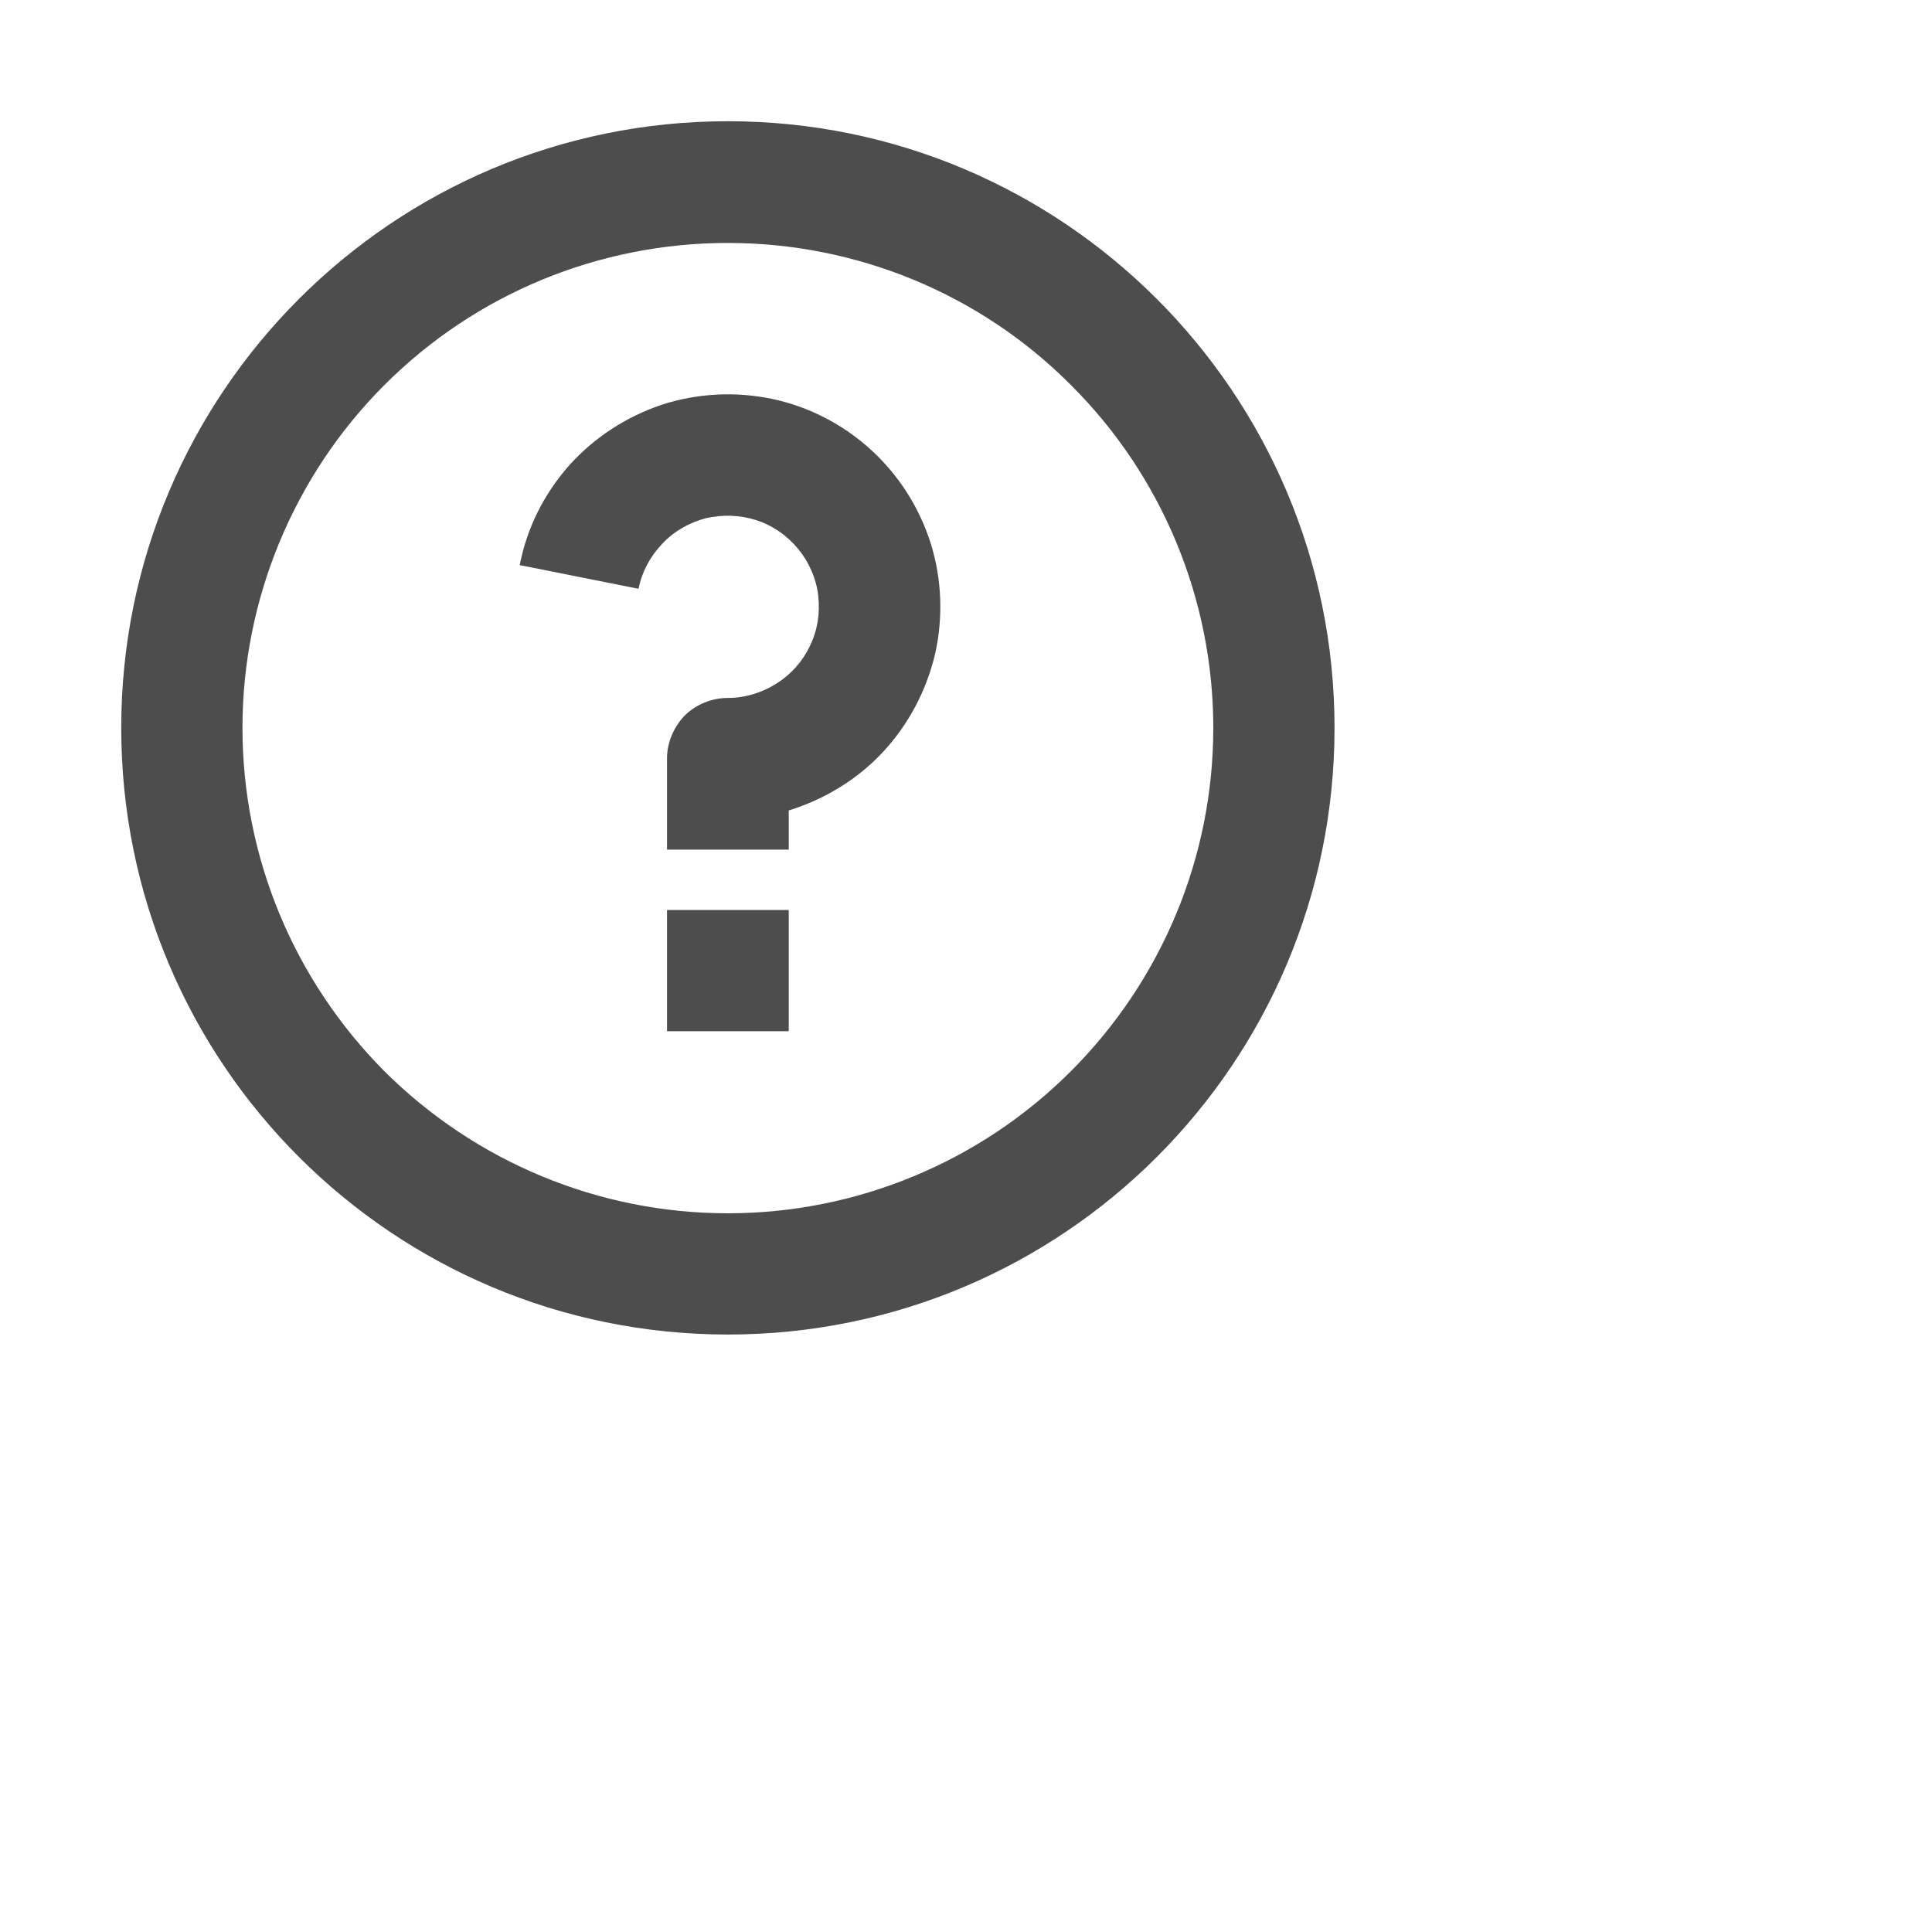 <?xml version="1.0" encoding="utf-8"?>
<svg xmlns="http://www.w3.org/2000/svg" fill="none" height="100%" overflow="visible" preserveAspectRatio="none" style="display: block;" viewBox="0 0 4 4" width="100%">
<g clip-path="url(#clip0_0_33240)" id="ri-question-line">
<g id="Group">
<g id="Vector">
</g>
<path d="M1.507 2.763C0.813 2.763 0.251 2.201 0.251 1.507C0.251 0.814 0.813 0.251 1.507 0.251C2.201 0.251 2.763 0.814 2.763 1.507C2.763 2.201 2.201 2.763 1.507 2.763ZM1.507 2.512C1.773 2.512 2.029 2.406 2.217 2.218C2.406 2.029 2.512 1.774 2.512 1.507C2.512 1.241 2.406 0.985 2.217 0.797C2.029 0.608 1.773 0.503 1.507 0.503C1.24 0.503 0.985 0.608 0.796 0.797C0.608 0.985 0.502 1.241 0.502 1.507C0.502 1.774 0.608 2.029 0.796 2.218C0.985 2.406 1.24 2.512 1.507 2.512ZM1.381 1.884H1.633V2.135H1.381V1.884ZM1.633 1.678V1.759H1.381V1.57C1.381 1.537 1.395 1.505 1.418 1.481C1.442 1.458 1.474 1.445 1.507 1.445C1.543 1.445 1.578 1.434 1.608 1.415C1.638 1.396 1.662 1.369 1.677 1.337C1.693 1.304 1.698 1.269 1.694 1.233C1.69 1.198 1.675 1.164 1.653 1.137C1.63 1.109 1.6 1.088 1.566 1.077C1.532 1.066 1.496 1.065 1.461 1.073C1.427 1.082 1.395 1.1 1.371 1.126C1.346 1.152 1.329 1.184 1.322 1.219L1.076 1.17C1.091 1.093 1.126 1.023 1.178 0.964C1.23 0.906 1.296 0.863 1.37 0.838C1.444 0.814 1.523 0.81 1.599 0.826C1.675 0.842 1.746 0.879 1.803 0.931C1.861 0.984 1.903 1.05 1.927 1.125C1.95 1.199 1.953 1.278 1.936 1.354C1.918 1.43 1.881 1.5 1.828 1.557C1.775 1.614 1.707 1.655 1.633 1.678Z" fill="#4D4D4D" id="Vector_2"/>
</g>
</g>
<defs>
<clipPath id="clip0_0_33240">
<rect fill="white" height="3.014" width="3.014"/>
</clipPath>
</defs>
</svg>